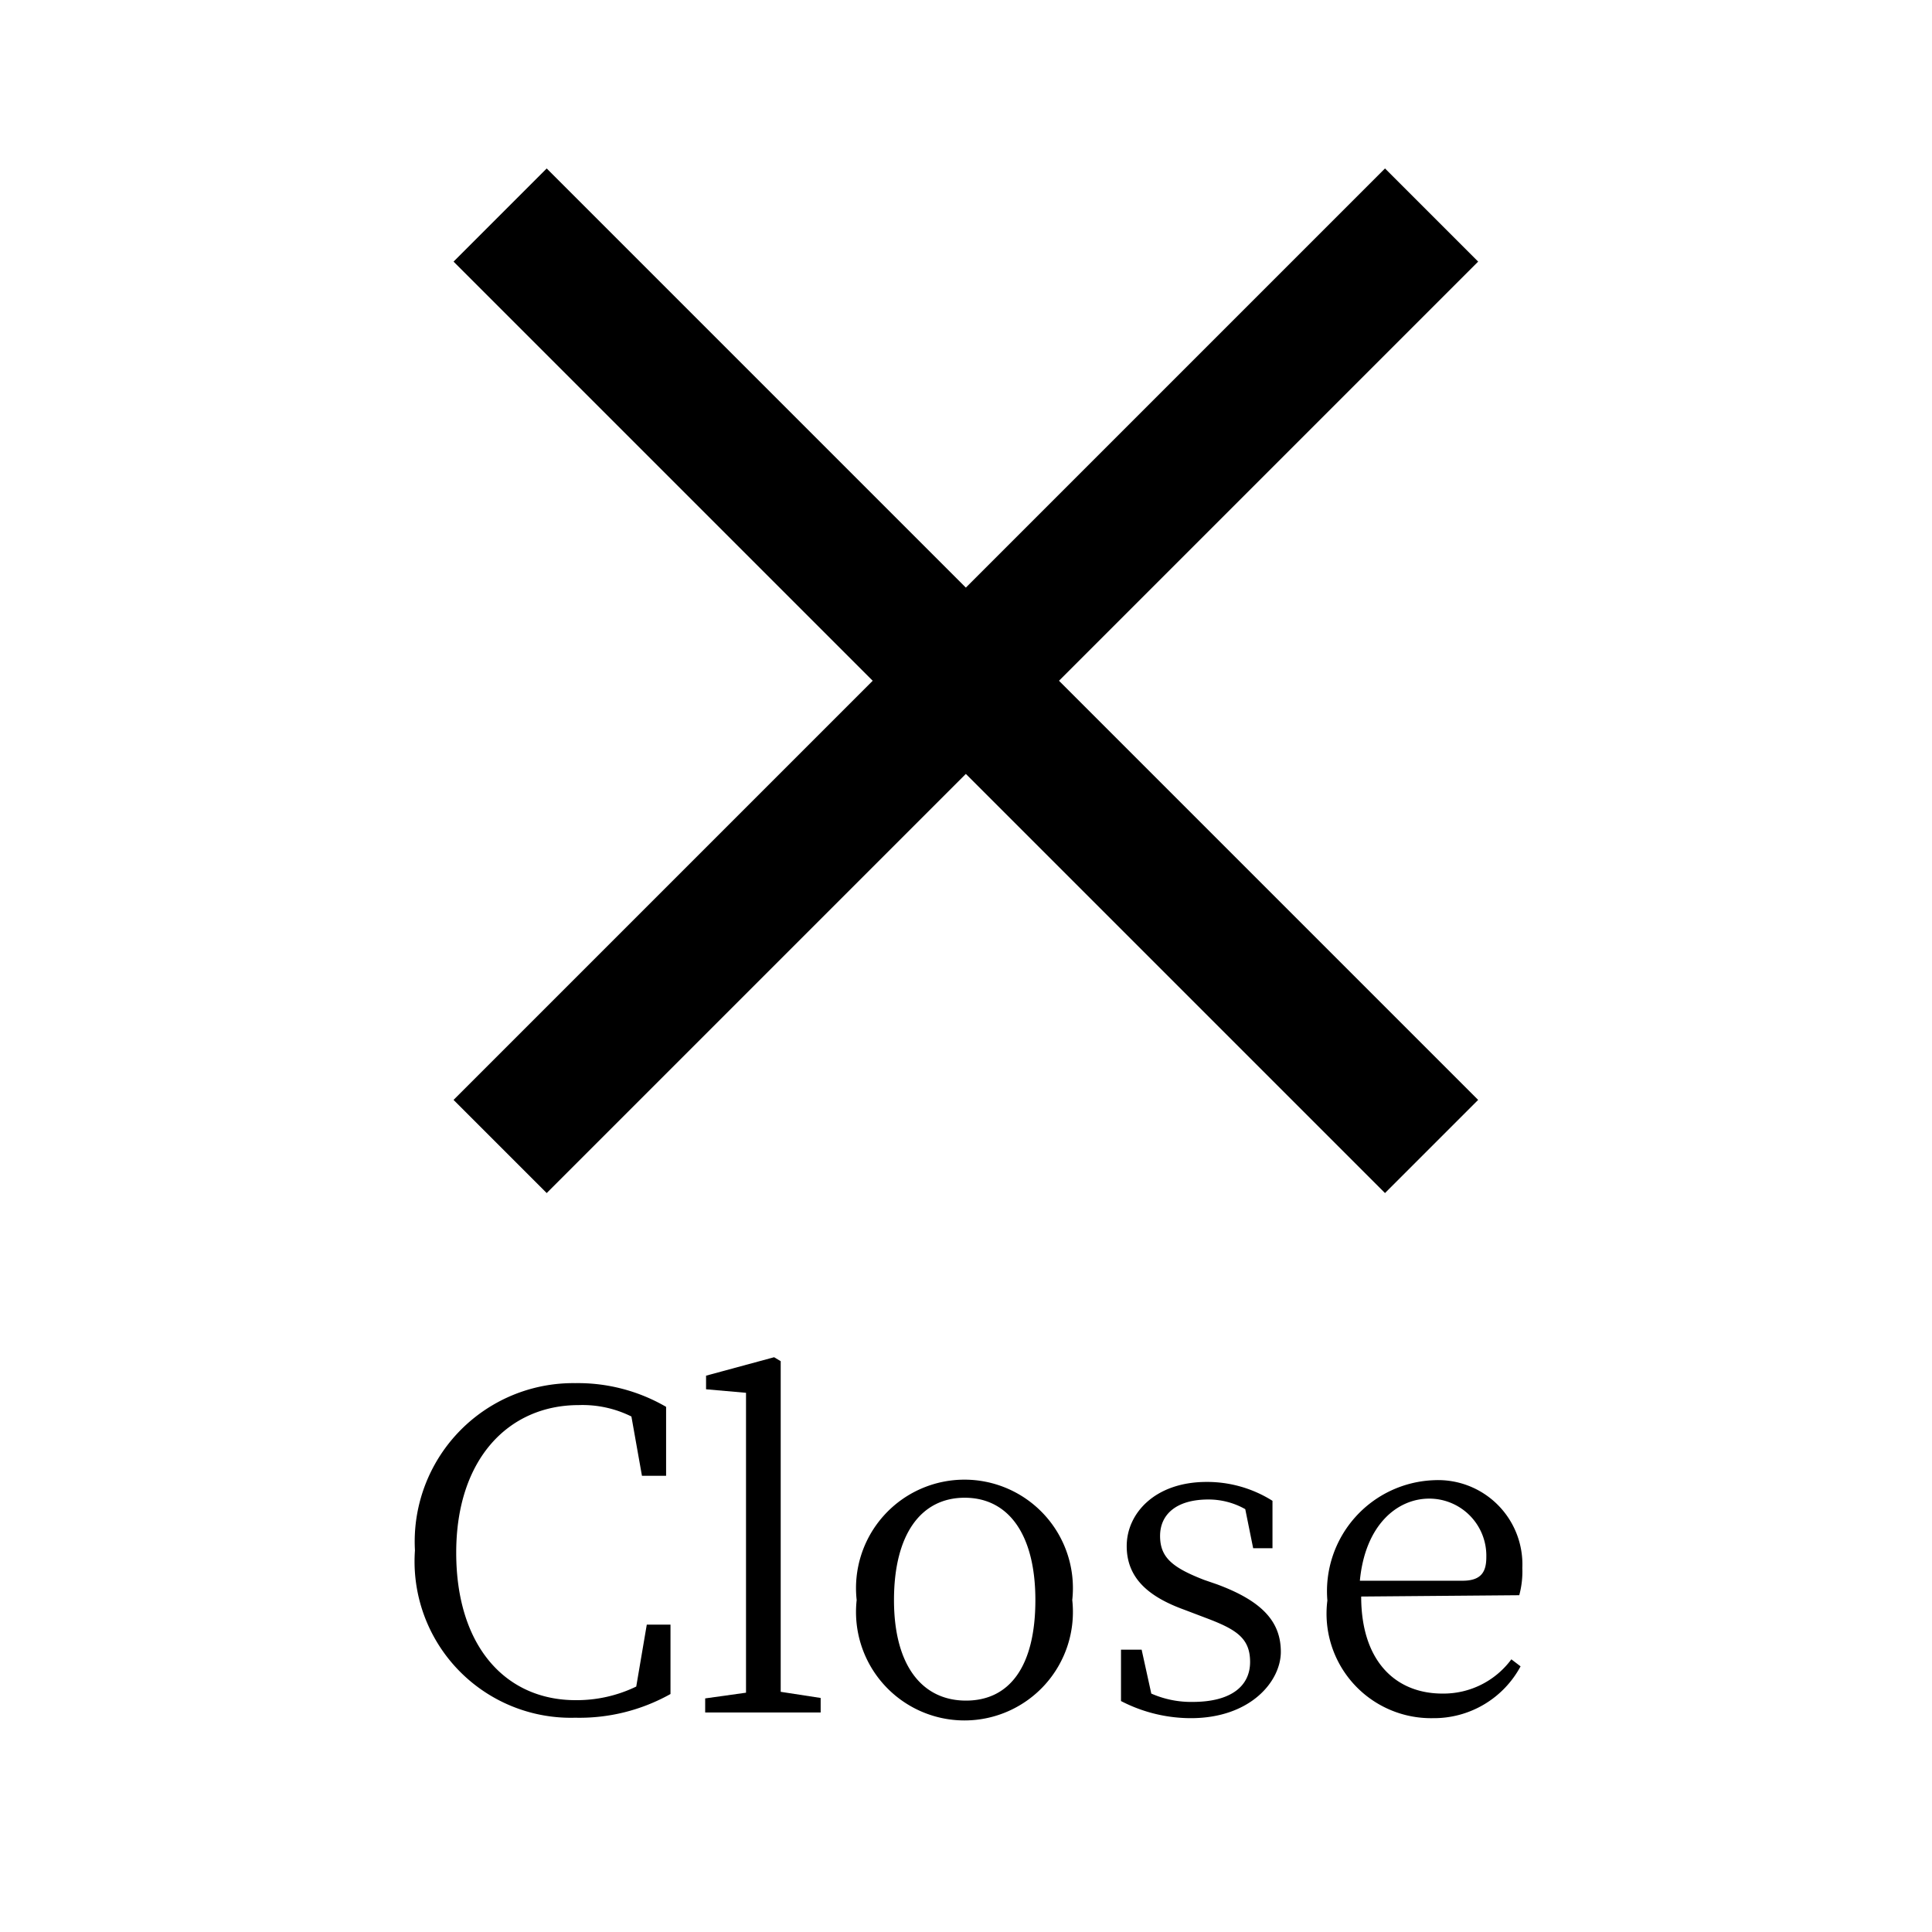 <svg xmlns="http://www.w3.org/2000/svg" width="44" height="44" viewBox="0 0 44 44">
  <defs>
    <style>
      .cls-1 {
        fill: #fff;
      }
    </style>
  </defs>
  <g id="レイヤー_2" data-name="レイヤー 2">
    <g id="menu_sp" data-name="menu sp">
      <g>
        <rect class="cls-1" width="44" height="44"/>
        <g>
          <path d="M15.27,37l0,1.58a4.24,4.24,0,0,1-2.17.54,3.56,3.56,0,0,1-3.65-3.81,3.61,3.61,0,0,1,3.65-3.81,4,4,0,0,1,2.07.54l0,1.57h-.55l-.24-1.35A2.5,2.5,0,0,0,13.18,32c-1.59,0-2.79,1.22-2.79,3.36s1.13,3.36,2.72,3.36a3.11,3.11,0,0,0,1.38-.31L14.73,37Z"/>
          <path d="M18.69,38.67V39H16.06v-.32l.93-.13c0-.59,0-1.24,0-1.83v-5l-.91-.08v-.31l1.55-.42.15.09,0,1.54v4.16c0,.59,0,1.24,0,1.83Z"/>
          <path d="M19.51,36.44a2.47,2.47,0,1,1,4.91,0,2.47,2.47,0,1,1-4.91,0Zm4.07,0c0-1.49-.61-2.33-1.61-2.33s-1.61.84-1.61,2.33S21,38.73,22,38.73,23.58,37.94,23.58,36.44Z"/>
          <path d="M27.71,36.08c1.06.39,1.46.87,1.46,1.54s-.69,1.51-2.05,1.51a3.46,3.46,0,0,1-1.59-.39l0-1.17H26l.22,1a2.25,2.25,0,0,0,.94.19c.89,0,1.31-.37,1.31-.91s-.31-.74-1-1l-.5-.19c-.8-.29-1.31-.71-1.31-1.45s.64-1.46,1.82-1.46a2.79,2.79,0,0,1,1.5.43l0,1.08h-.44l-.18-.89a1.7,1.7,0,0,0-.84-.22c-.73,0-1.1.34-1.1.83s.28.72,1,1Z"/>
          <path d="M31,36.36c0,1.48.79,2.21,1.85,2.21a1.92,1.92,0,0,0,1.57-.78l.21.16a2.24,2.24,0,0,1-2,1.18,2.38,2.38,0,0,1-2.4-2.68,2.53,2.53,0,0,1,2.44-2.74,1.92,1.92,0,0,1,2,2,2.07,2.07,0,0,1-.07.62ZM33.31,36c.44,0,.54-.22.54-.54a1.3,1.3,0,0,0-1.3-1.33c-.73,0-1.46.6-1.58,1.87Z"/>
        </g>
        <rect x="20.5" y="0.5" width="3" height="30" transform="translate(-4.52 20.1) rotate(-45)"/>
        <rect x="7" y="14" width="30" height="3" transform="translate(-4.52 20.1) rotate(-45)"/>
      </g>
    </g>
  </g>
</svg>
